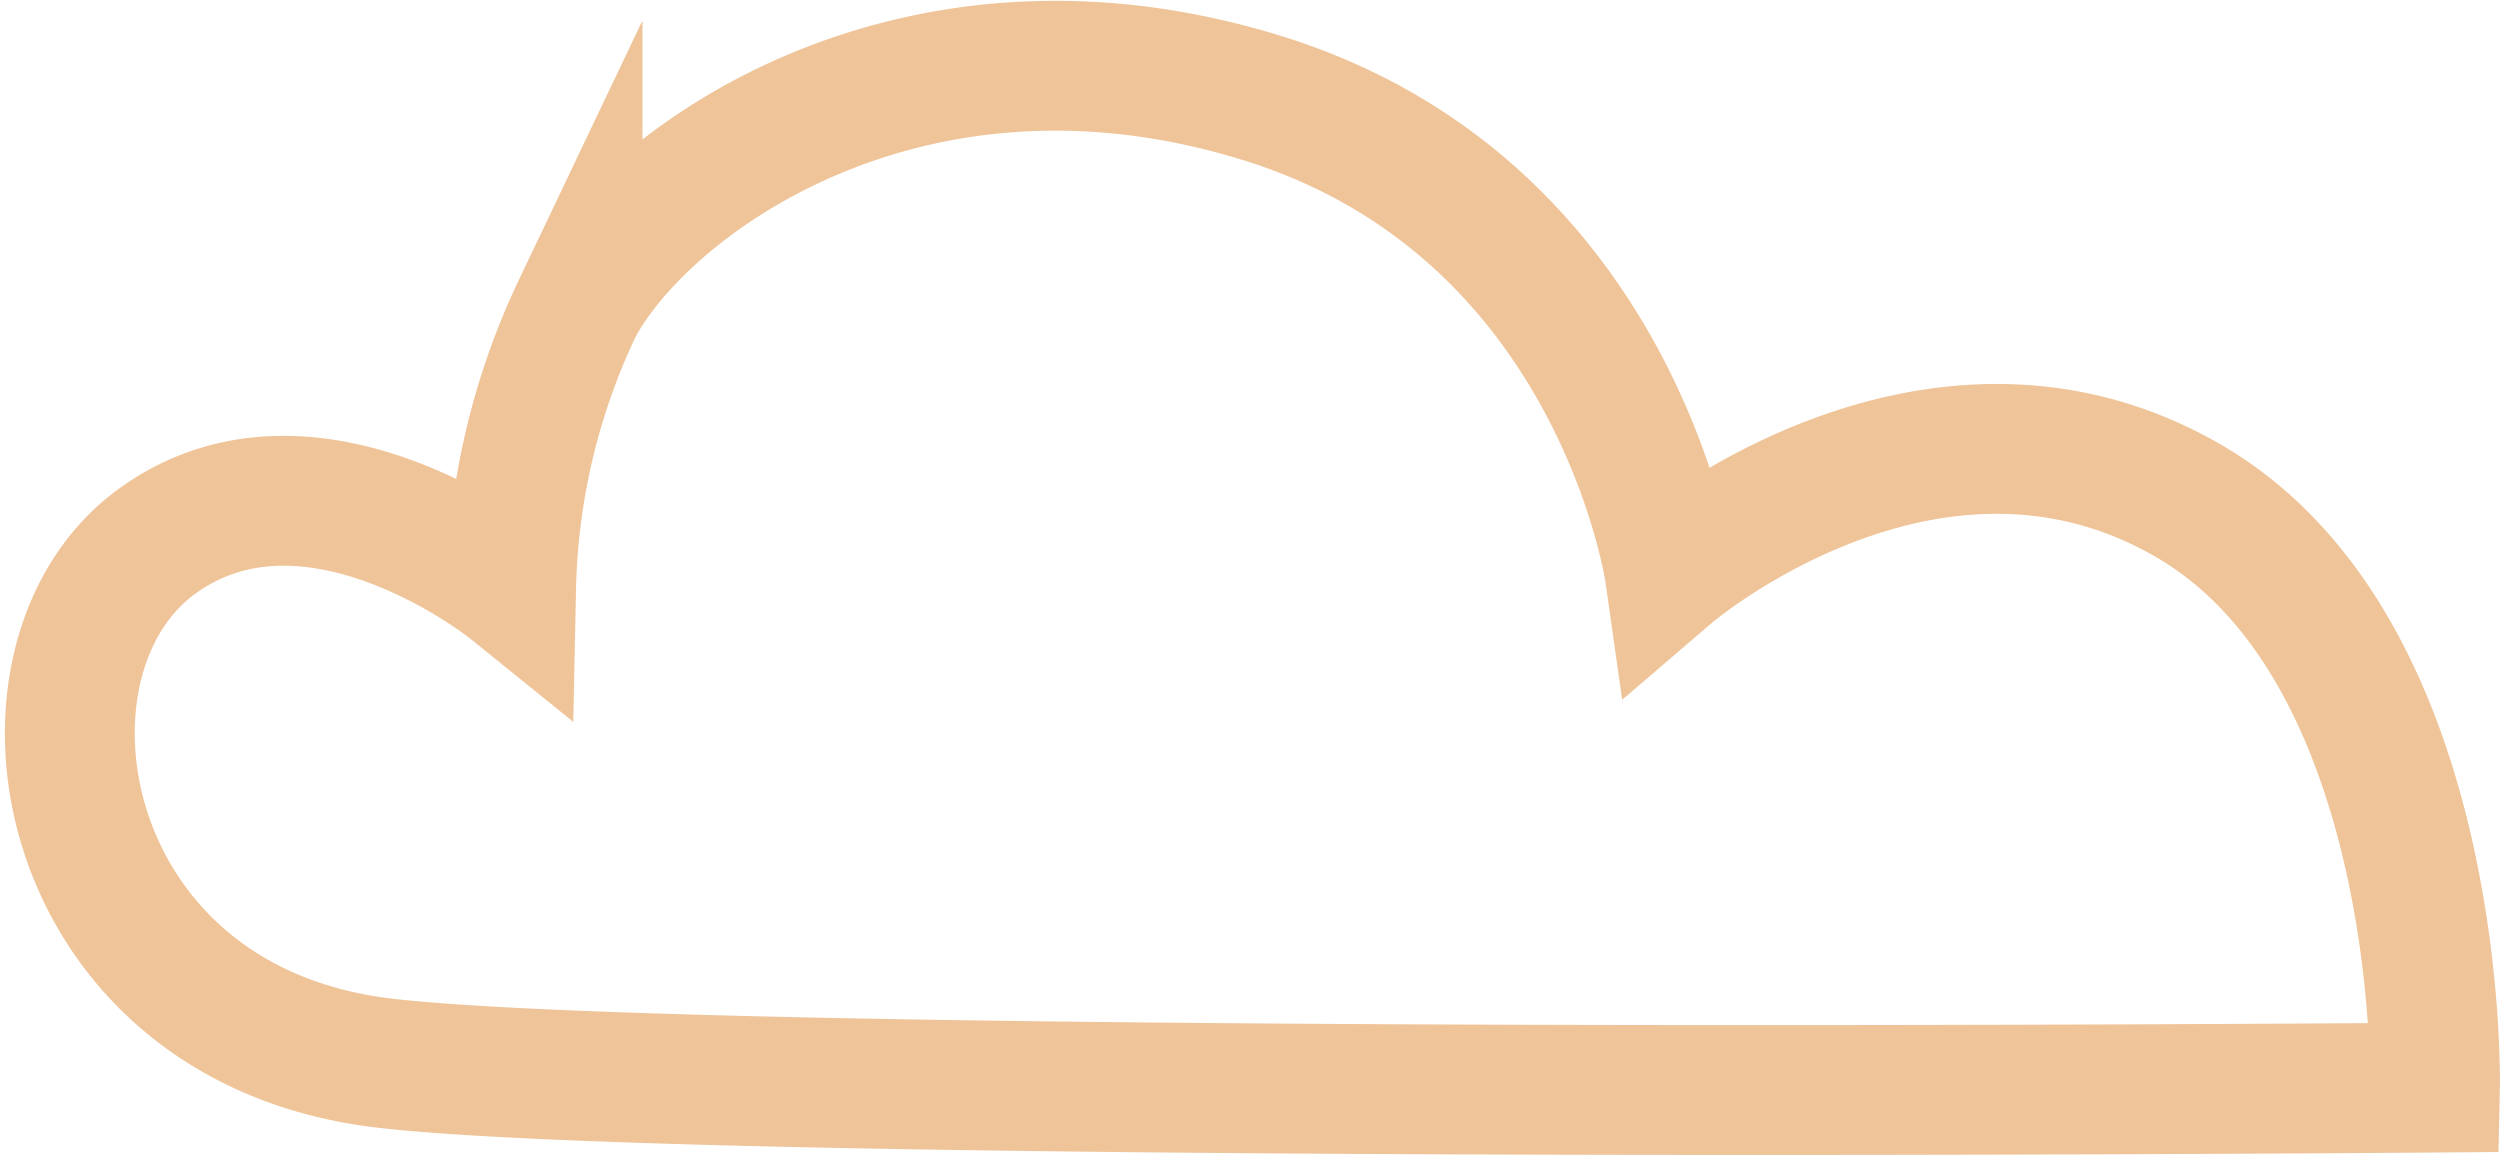 <svg xmlns="http://www.w3.org/2000/svg" width="57.758" height="26.711" viewBox="0 0 57.758 26.711">
  <defs>
    <style>
      .cls-1 {
        fill: none;
        stroke: #efc499;
        stroke-miterlimit: 10;
        stroke-width: 3px;
      }
    </style>
  </defs>
  <path id="Caminho_6702" data-name="Caminho 6702" class="cls-1" d="M0,.056S-.226,10.23,5.742,13.64s11.935-1.705,11.935-1.705,1.194,8.412,9.378,10.97,14.323-1.933,15.857-4.831a15.817,15.817,0,0,0,1.535-6.479s4.58,3.7,8.184,1.08C56.383,9.946,55.019,1.534,47.4.625,39.965-.264,0,.056,0,.056Z" transform="translate(56.255 25.183) rotate(180)"/>
</svg>
